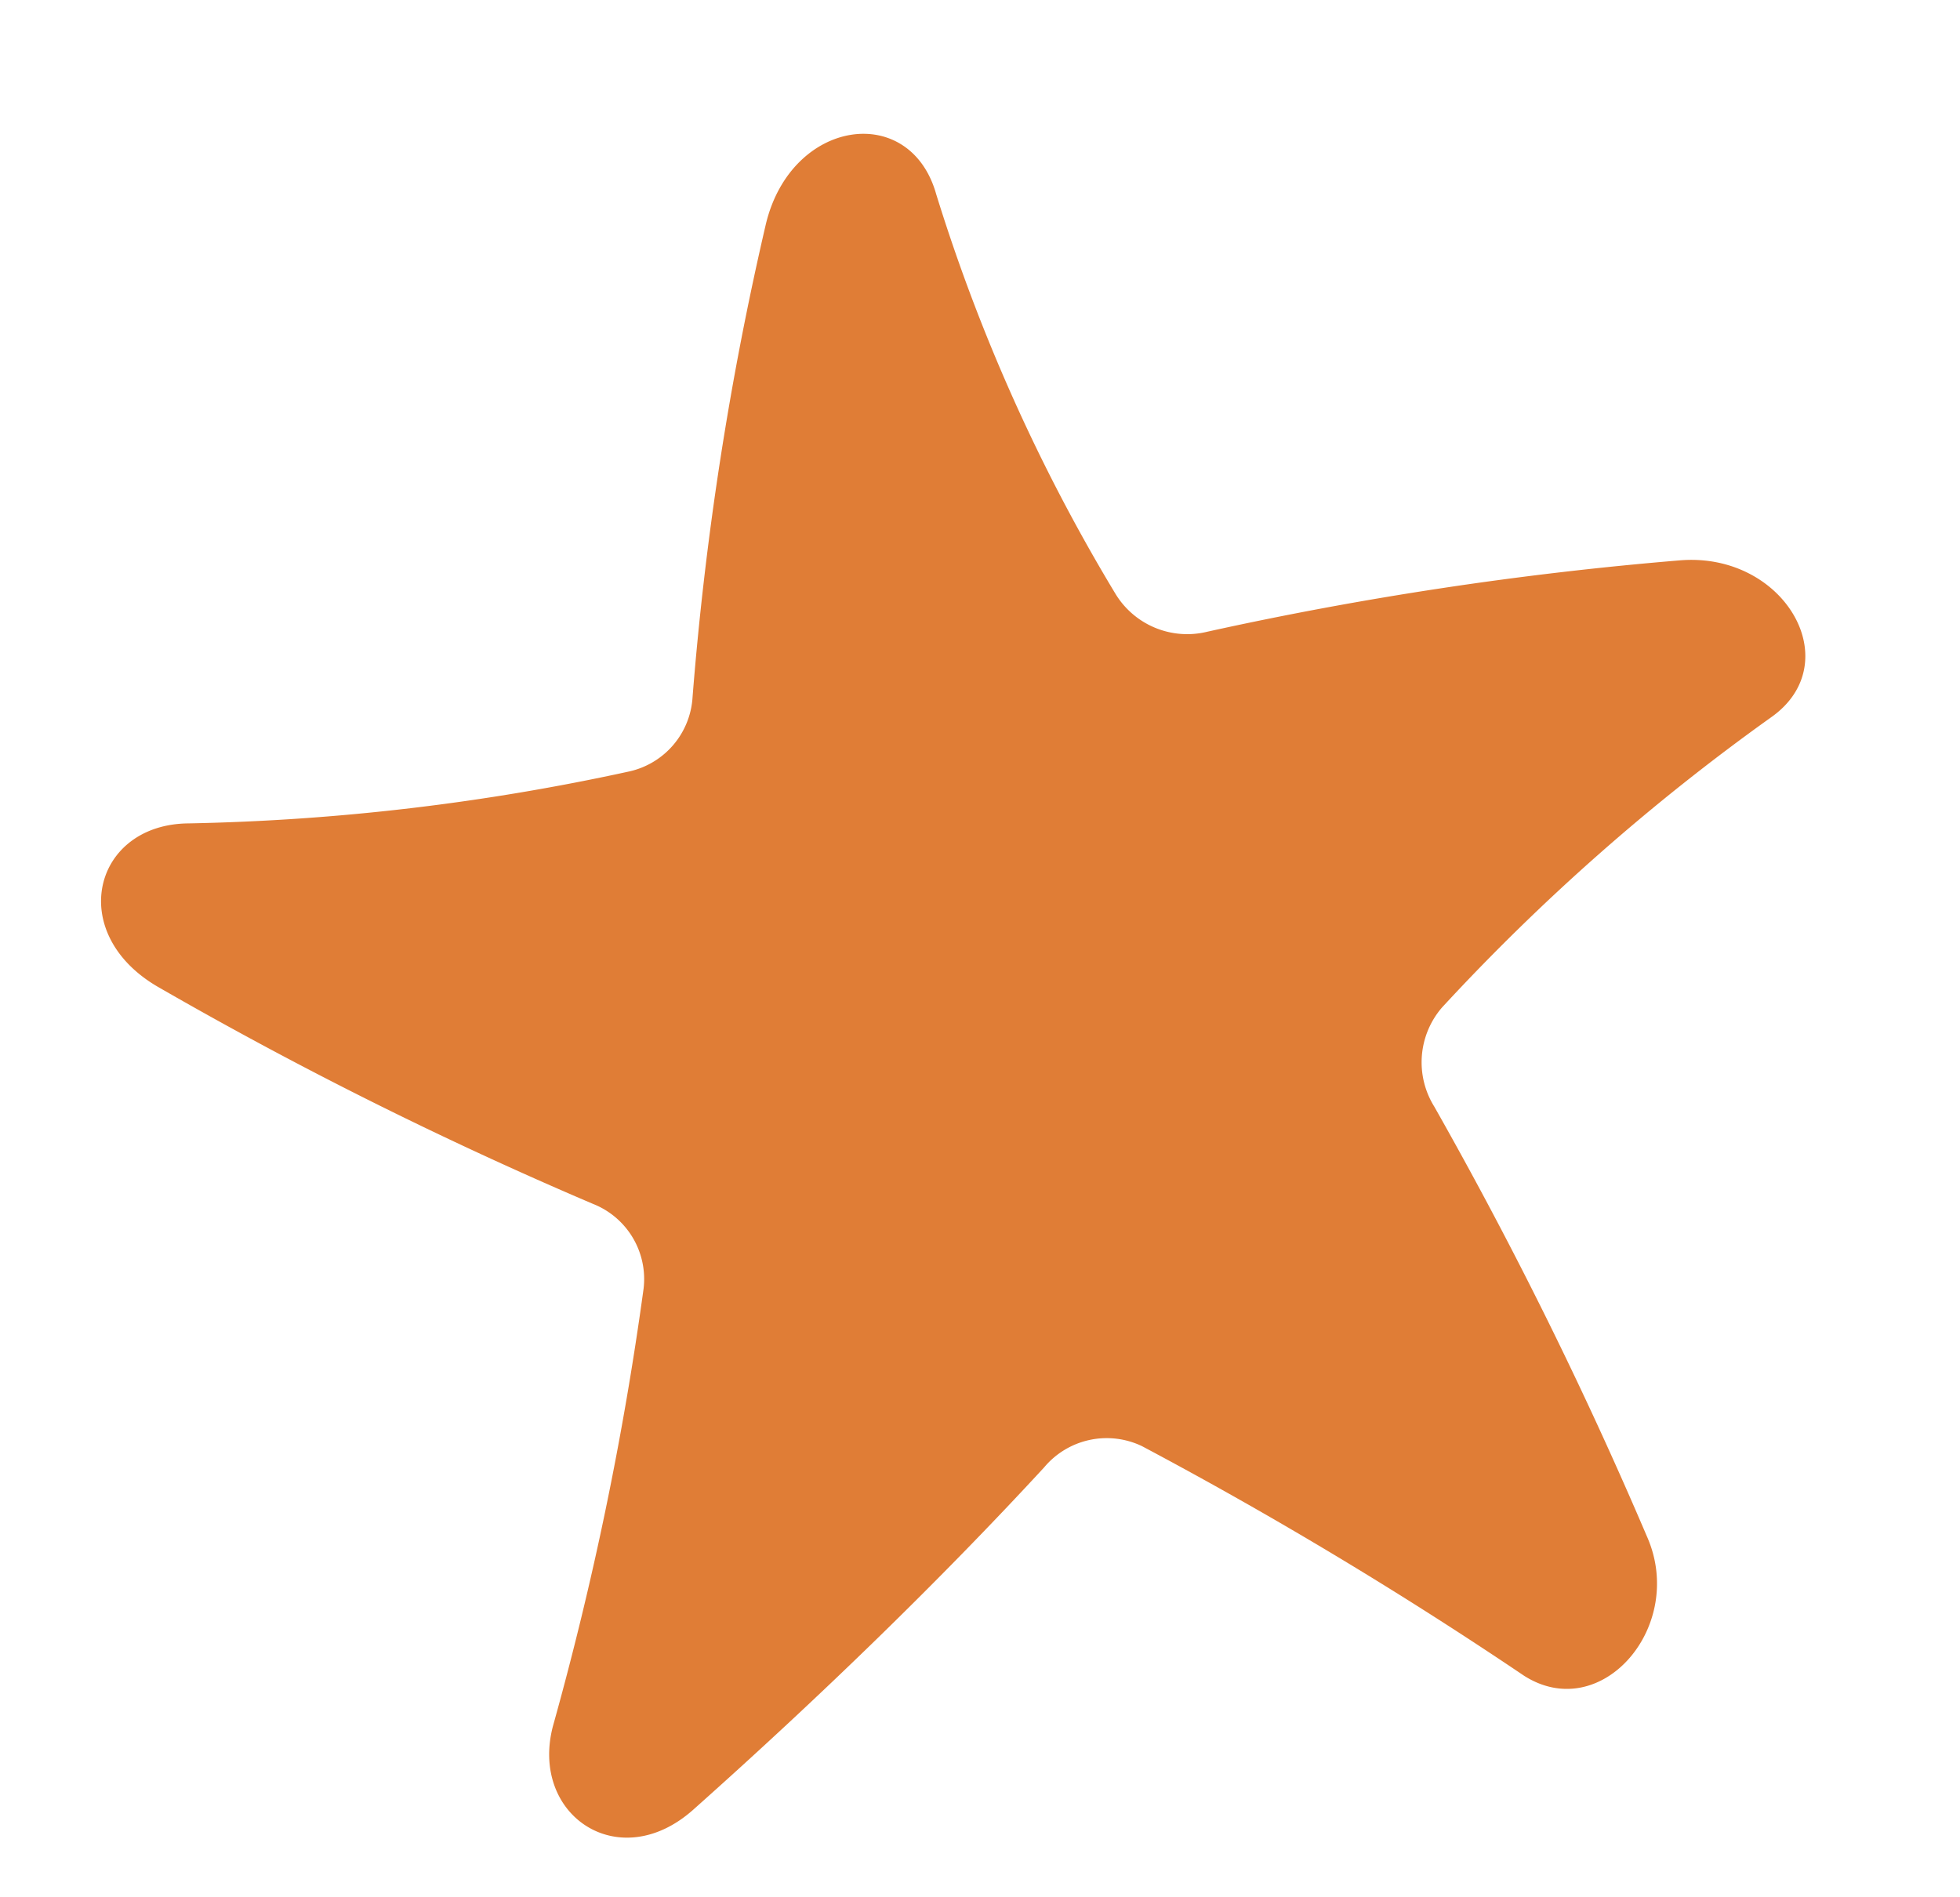 <svg xmlns="http://www.w3.org/2000/svg" width="57.291" height="55.46" viewBox="0 0 57.291 55.46">
  <path id="Tracciato_83" data-name="Tracciato 83" d="M27.373,2.105a52.763,52.763,0,0,0,3.357,12.38A2.455,2.455,0,0,0,33.2,15.977a103.865,103.865,0,0,1,13.963.1c3.067.225,4.411,3.737,1.913,4.954A62.554,62.554,0,0,0,38.257,27.9a2.452,2.452,0,0,0-.676,2.83A125,125,0,0,1,41.751,44.1c.747,2.773-2.175,5.255-4.185,3.468a123.994,123.994,0,0,0-9.977-8.373,2.384,2.384,0,0,0-2.923.166c-3.506,2.772-7.5,5.587-11.7,8.282-2.444,1.563-4.738-.592-3.667-3.05a95.714,95.714,0,0,0,4.622-12.229,2.362,2.362,0,0,0-1.078-2.677A118.688,118.688,0,0,1,1.253,21.412c-2.4-1.984-1.08-4.98,1.669-4.557a66.164,66.164,0,0,0,12.955.513,2.37,2.37,0,0,0,2.162-1.856A93.324,93.324,0,0,1,22.324,2.176C23.545-.745,27.045-.683,27.373,2.105Z" transform="translate(0 7.881) rotate(-9)" fill="#e07d36" opacity="0.997"/>
</svg>
